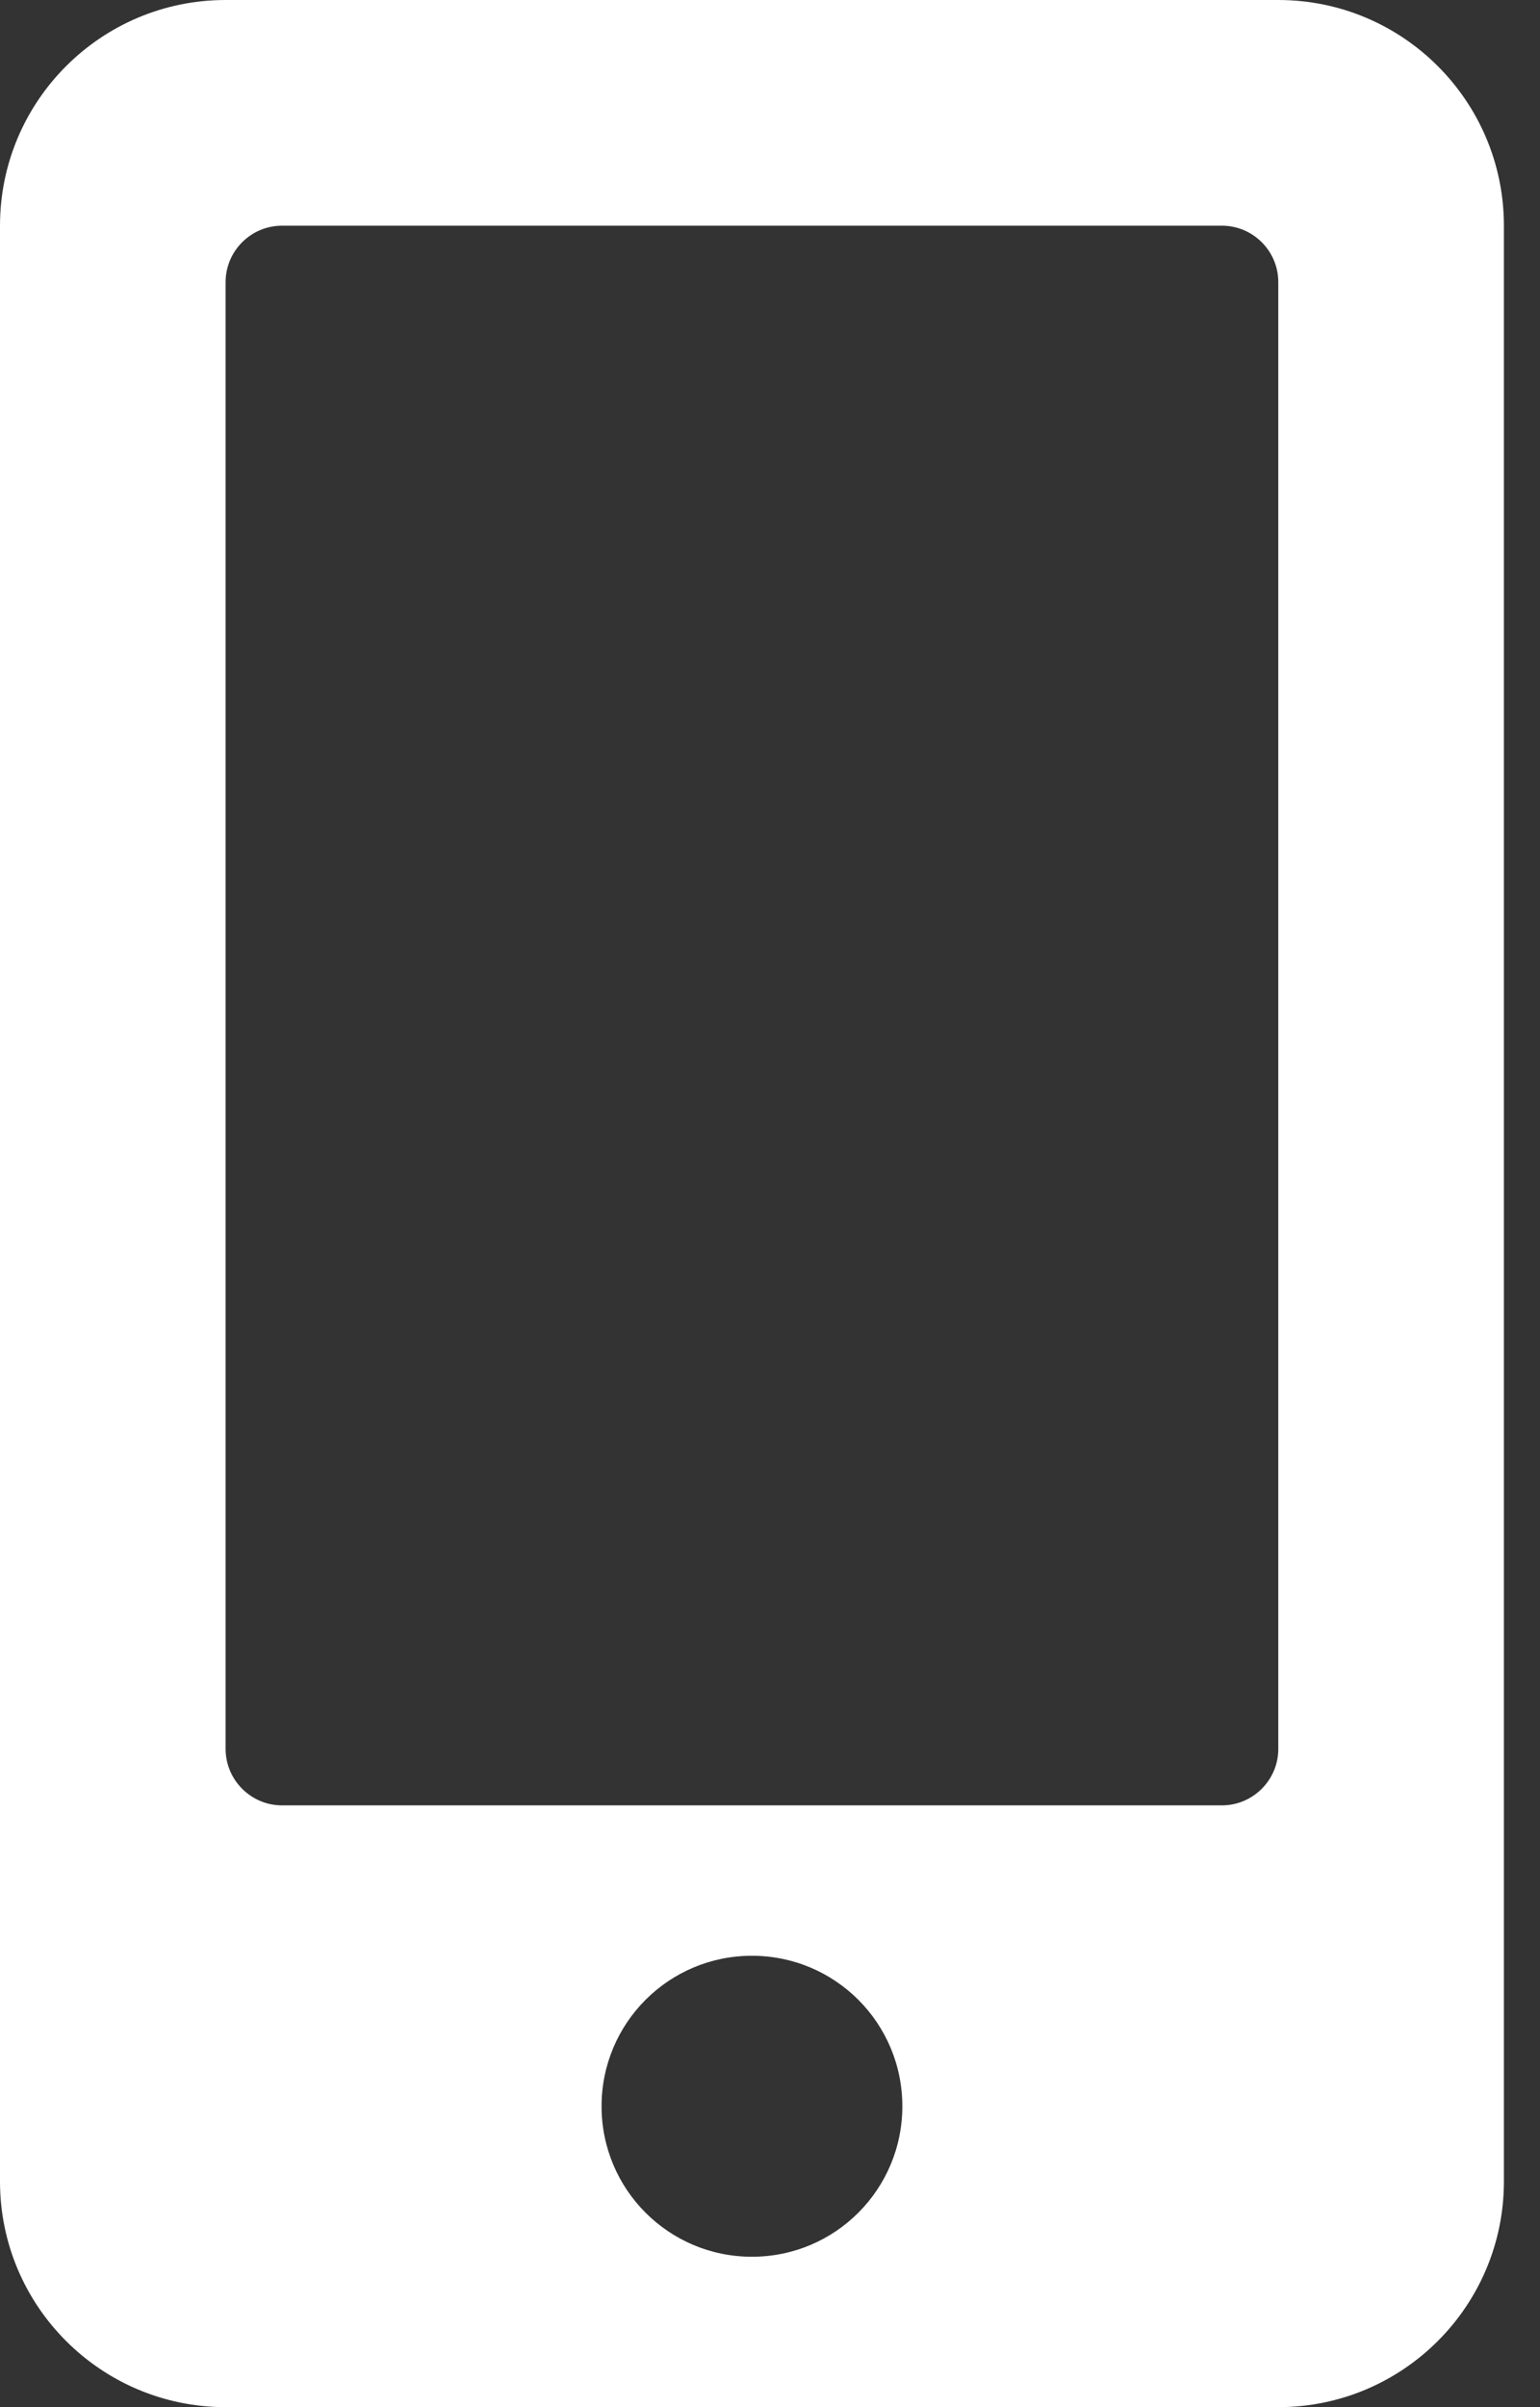 <svg width="16" height="25" viewBox="0 0 16 25" fill="none" xmlns="http://www.w3.org/2000/svg">
<rect x="0" y="0" width="16" height="25" fill="#333333" stroke="none"/>
<path d="M13.281 0H2.344C1.05 0 0 1.05 0 2.344V22.656C0 23.95 1.05 25 2.344 25H13.281C14.575 25 15.625 23.95 15.625 22.656V2.344C15.625 1.05 14.575 0 13.281 0ZM7.812 23.438C6.948 23.438 6.25 22.739 6.25 21.875C6.25 21.011 6.948 20.312 7.812 20.312C8.677 20.312 9.375 21.011 9.375 21.875C9.375 22.739 8.677 23.438 7.812 23.438ZM13.281 18.164C13.281 18.486 13.018 18.75 12.695 18.75H2.93C2.607 18.75 2.344 18.486 2.344 18.164V2.93C2.344 2.607 2.607 2.344 2.93 2.344H12.695C13.018 2.344 13.281 2.607 13.281 2.93V18.164Z" fill="white"/>
</svg>
